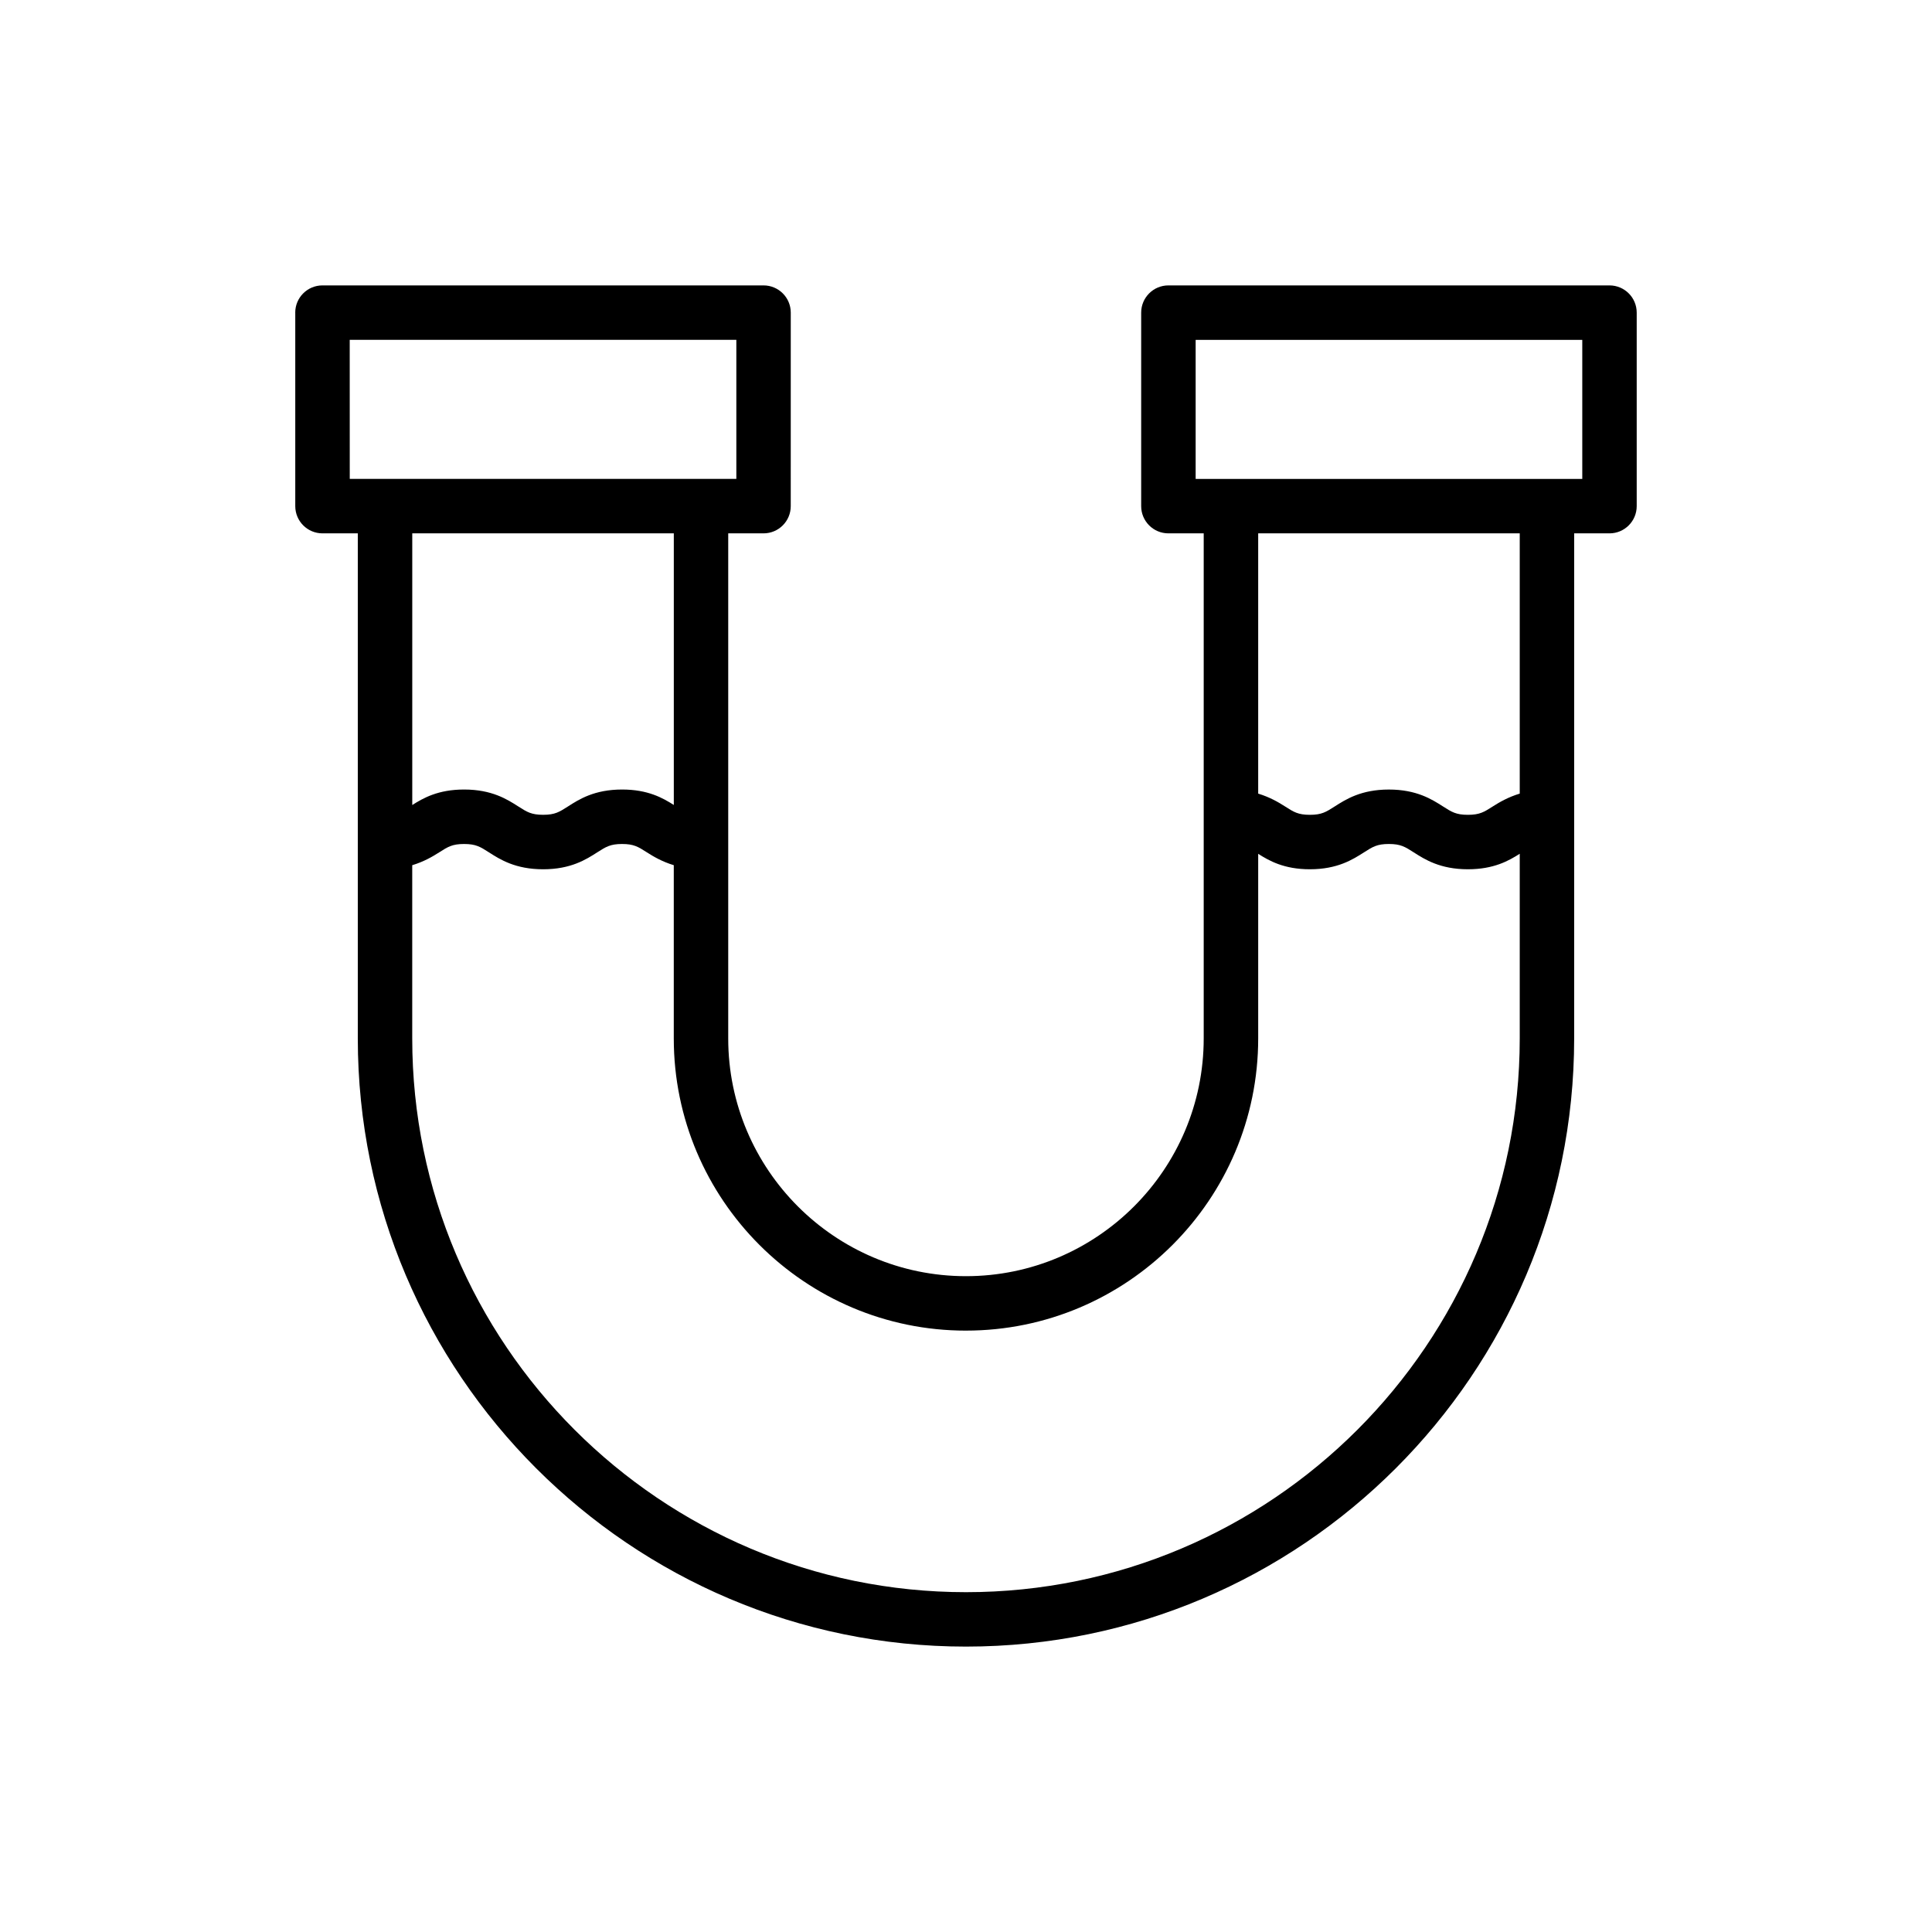 <?xml version="1.0" encoding="UTF-8"?>
<!-- Uploaded to: ICON Repo, www.iconrepo.com, Generator: ICON Repo Mixer Tools -->
<svg fill="#000000" width="800px" height="800px" version="1.1" viewBox="144 144 512 512" xmlns="http://www.w3.org/2000/svg">
 <path d="m222.25 226.85v51.281c0 3.984 3.227 7.215 7.215 7.215h9.355v133.85c0 88.871 72.301 161.17 161.17 161.17 88.871 0 161.18-72.301 161.18-161.17l0.004-133.85h9.355c3.988 0 7.215-3.231 7.215-7.215v-51.281c0-3.984-3.227-7.215-7.215-7.215h-116.89c-3.988 0-7.215 3.231-7.215 7.215v51.281c0 3.984 3.227 7.215 7.215 7.215h9.355v133.85c0 34.742-28.266 63.004-63.008 63.004-34.742 0-63-28.262-63-63.004v-133.85h9.355c3.988 0 7.215-3.231 7.215-7.215l0.004-51.281c0-3.984-3.227-7.215-7.215-7.215h-116.89c-3.988 0-7.215 3.231-7.215 7.215zm238.61 7.215h102.46v36.852h-102.46zm85.887 51.281v68.969c-3.066 0.93-5.363 2.266-7.152 3.41-2.305 1.473-3.461 2.211-6.586 2.211-3.129 0-4.285-0.738-6.586-2.211-2.965-1.895-7.016-4.488-14.367-4.488-7.34 0-11.391 2.598-14.352 4.488-2.305 1.473-3.453 2.211-6.574 2.211-3.113 0-4.269-0.738-6.559-2.207-1.785-1.145-4.078-2.481-7.137-3.41v-68.973zm-146.75 211.28c42.695 0 77.438-34.738 77.438-77.434v-48.922c2.902 1.844 6.84 4.094 13.695 4.094 7.34 0 11.391-2.598 14.352-4.488 2.305-1.473 3.453-2.211 6.574-2.211 3.129 0 4.285 0.738 6.586 2.211 2.965 1.895 7.019 4.488 14.367 4.488 6.879 0 10.824-2.262 13.738-4.106v48.934c0 80.914-65.832 146.75-146.75 146.75-80.918-0.004-146.75-65.832-146.75-146.75v-45.906c3.066-0.93 5.359-2.266 7.152-3.41 2.305-1.473 3.461-2.211 6.586-2.211 3.129 0 4.285 0.738 6.586 2.211 2.965 1.895 7.016 4.488 14.367 4.488 7.34 0 11.398-2.598 14.352-4.492 2.297-1.469 3.453-2.207 6.566-2.207 3.121 0 4.269 0.738 6.574 2.211 1.781 1.145 4.07 2.477 7.129 3.406v45.906c0.004 42.699 34.738 77.438 77.434 77.438zm-77.43-139.3c-2.902-1.844-6.848-4.094-13.703-4.094-7.34 0-11.391 2.594-14.344 4.488-2.305 1.473-3.453 2.211-6.574 2.211-3.129 0-4.285-0.738-6.586-2.211-2.965-1.895-7.019-4.488-14.367-4.488-6.879 0-10.824 2.262-13.738 4.106v-71.996h69.312zm-85.887-123.27h102.46v36.852h-102.45z"/>
</svg>